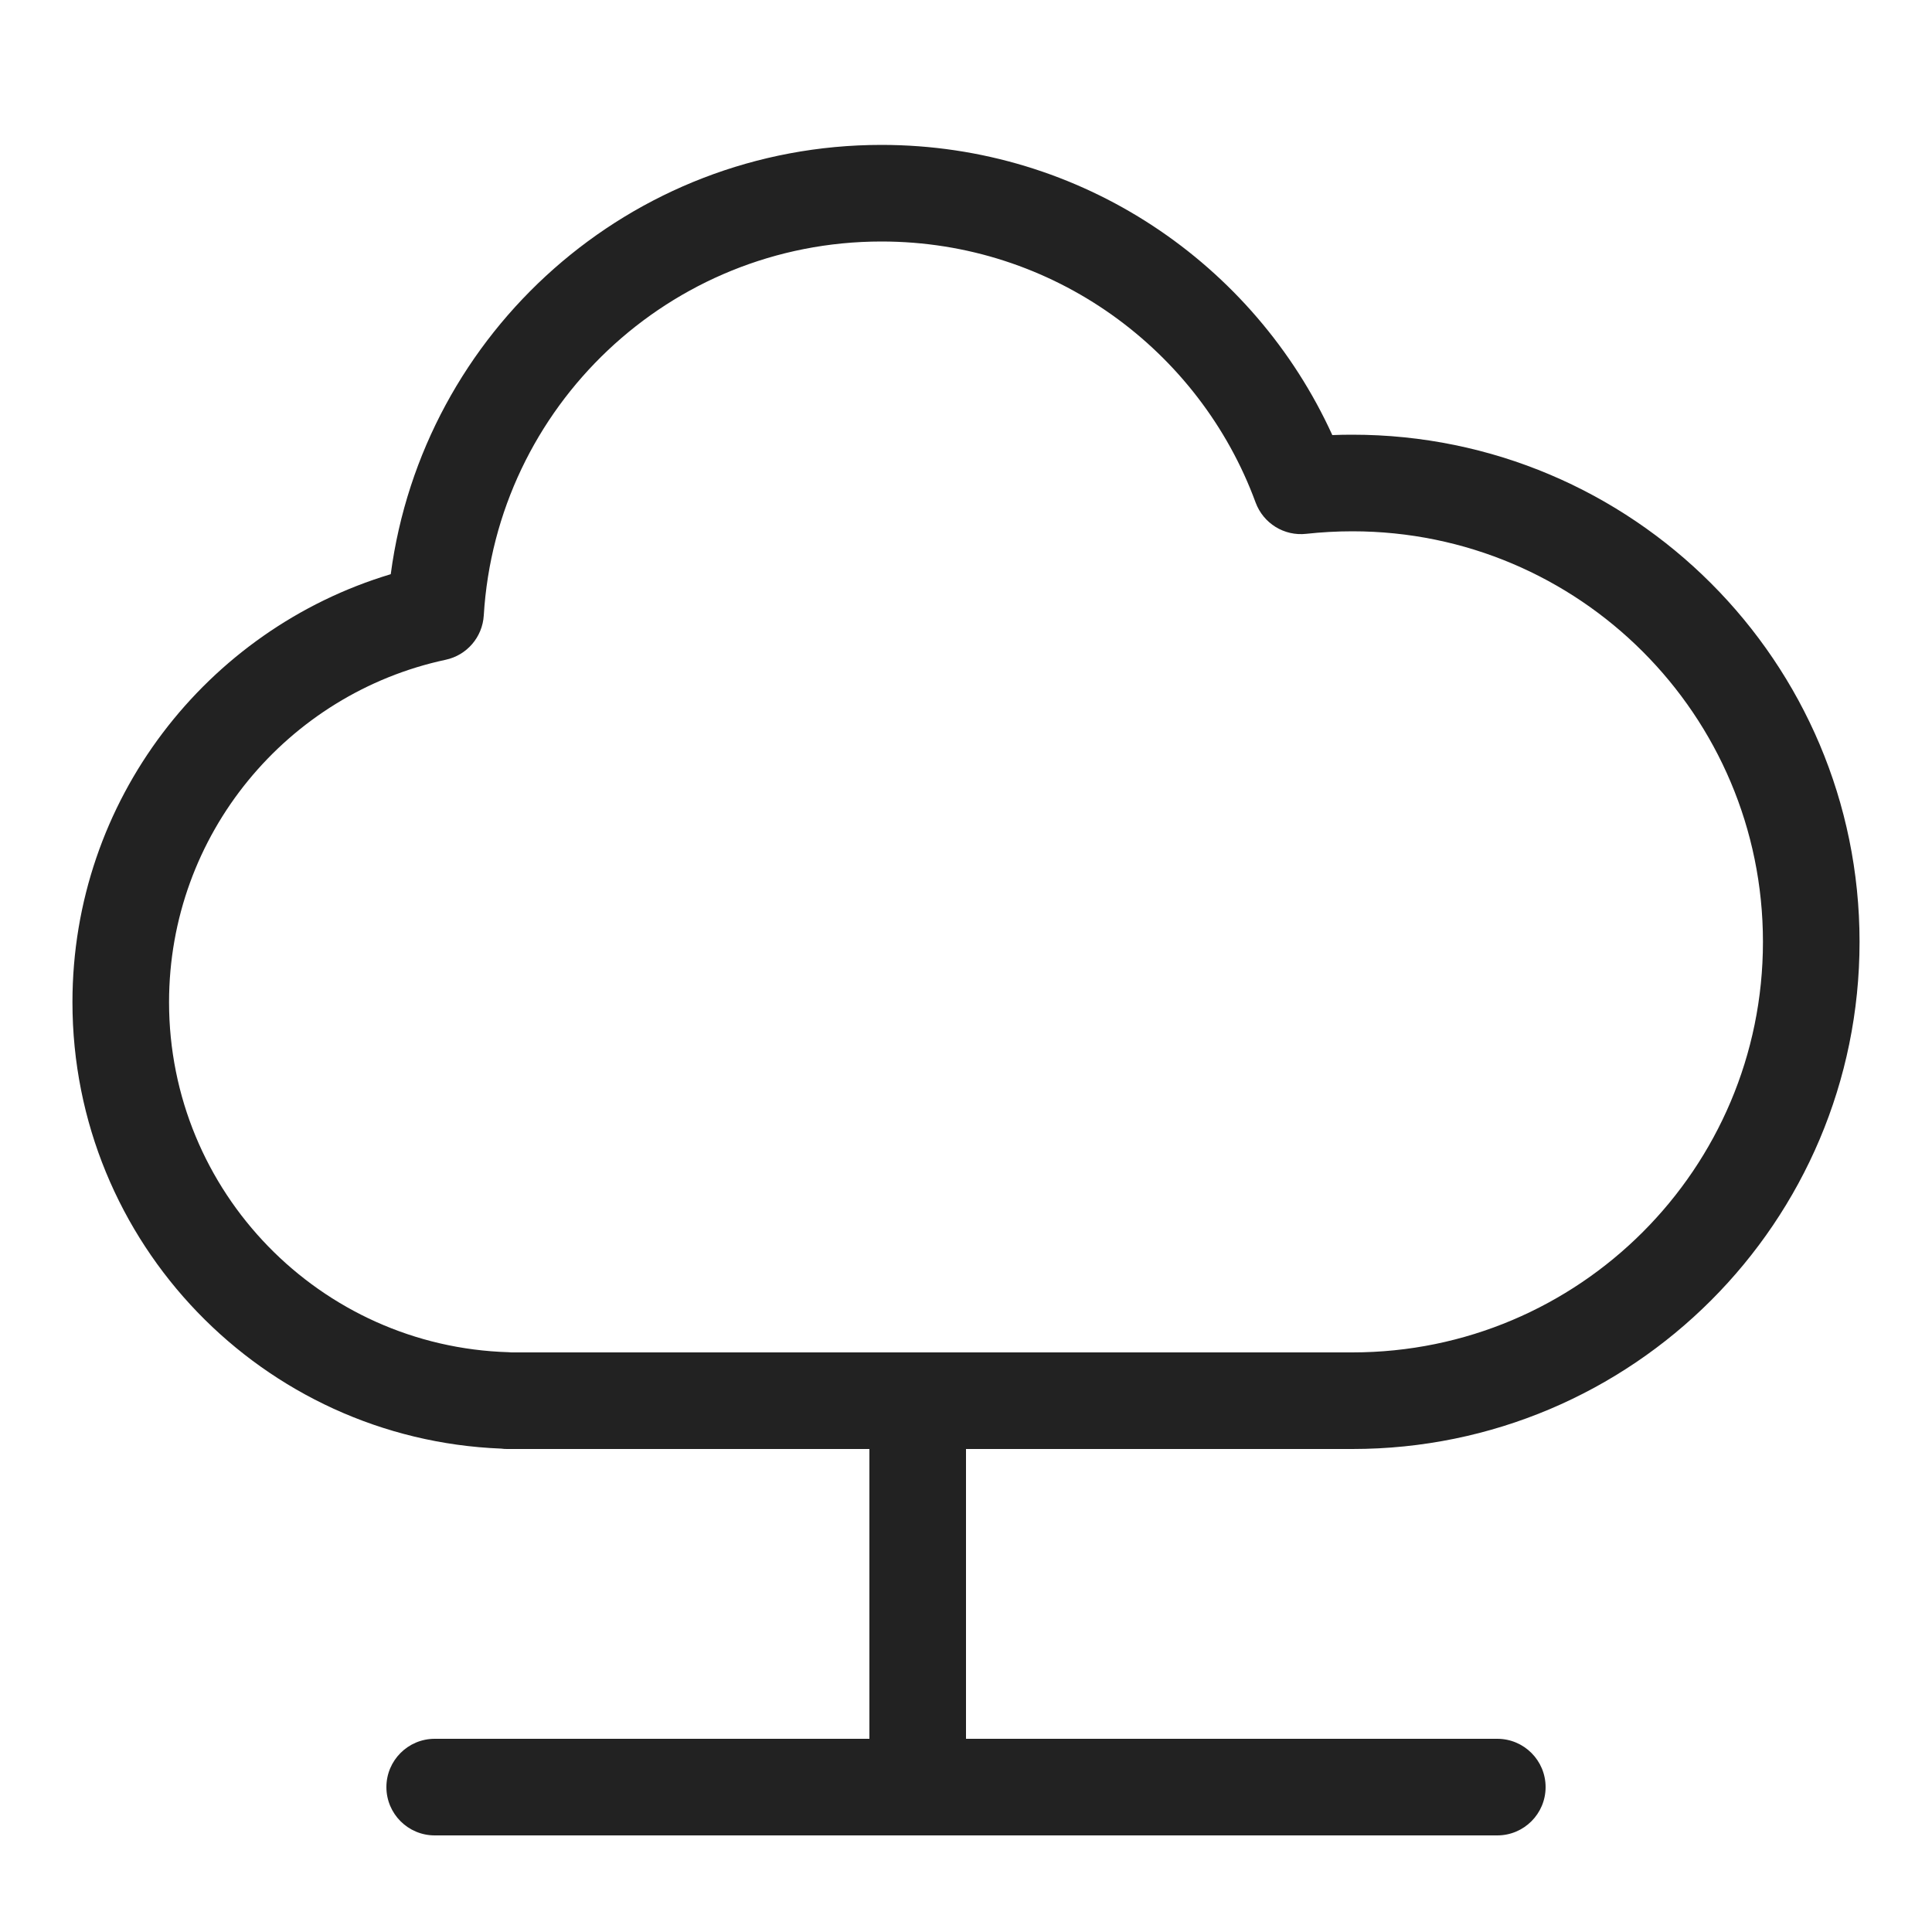<svg width="20" height="20" viewBox="0 0 20 20" fill="none" xmlns="http://www.w3.org/2000/svg">
<path fill-rule="evenodd" clip-rule="evenodd" d="M9 15H5.25C5.229 15 5.209 14.999 5.189 14.996C2.721 14.899 0.75 12.867 0.75 10.375C0.75 8.283 2.139 6.516 4.045 5.944C4.378 3.435 6.525 1.5 9.125 1.5C11.2 1.5 12.985 2.733 13.792 4.504C13.861 4.501 13.93 4.5 14 4.5C16.899 4.5 19.25 6.851 19.25 9.75C19.25 12.649 16.899 15 14 15H10V18H15.5C15.776 18 16 18.224 16 18.5C16 18.776 15.776 19 15.5 19H4.5C4.224 19 4 18.776 4 18.5C4 18.224 4.224 18 4.5 18H9V15ZM5.008 6.371C5.138 4.212 6.932 2.5 9.125 2.5C10.902 2.5 12.418 3.624 12.998 5.202C13.078 5.418 13.294 5.552 13.523 5.526C13.679 5.509 13.838 5.5 14 5.5C16.347 5.5 18.25 7.403 18.25 9.75C18.25 12.097 16.347 14 14 14H9.505L9.5 14L9.495 14H5.293C5.284 13.999 5.274 13.999 5.265 13.998C3.314 13.94 1.75 12.34 1.75 10.375C1.75 8.635 2.977 7.18 4.613 6.83C4.833 6.783 4.994 6.596 5.008 6.371Z" fill="#222222"/>
</svg>
